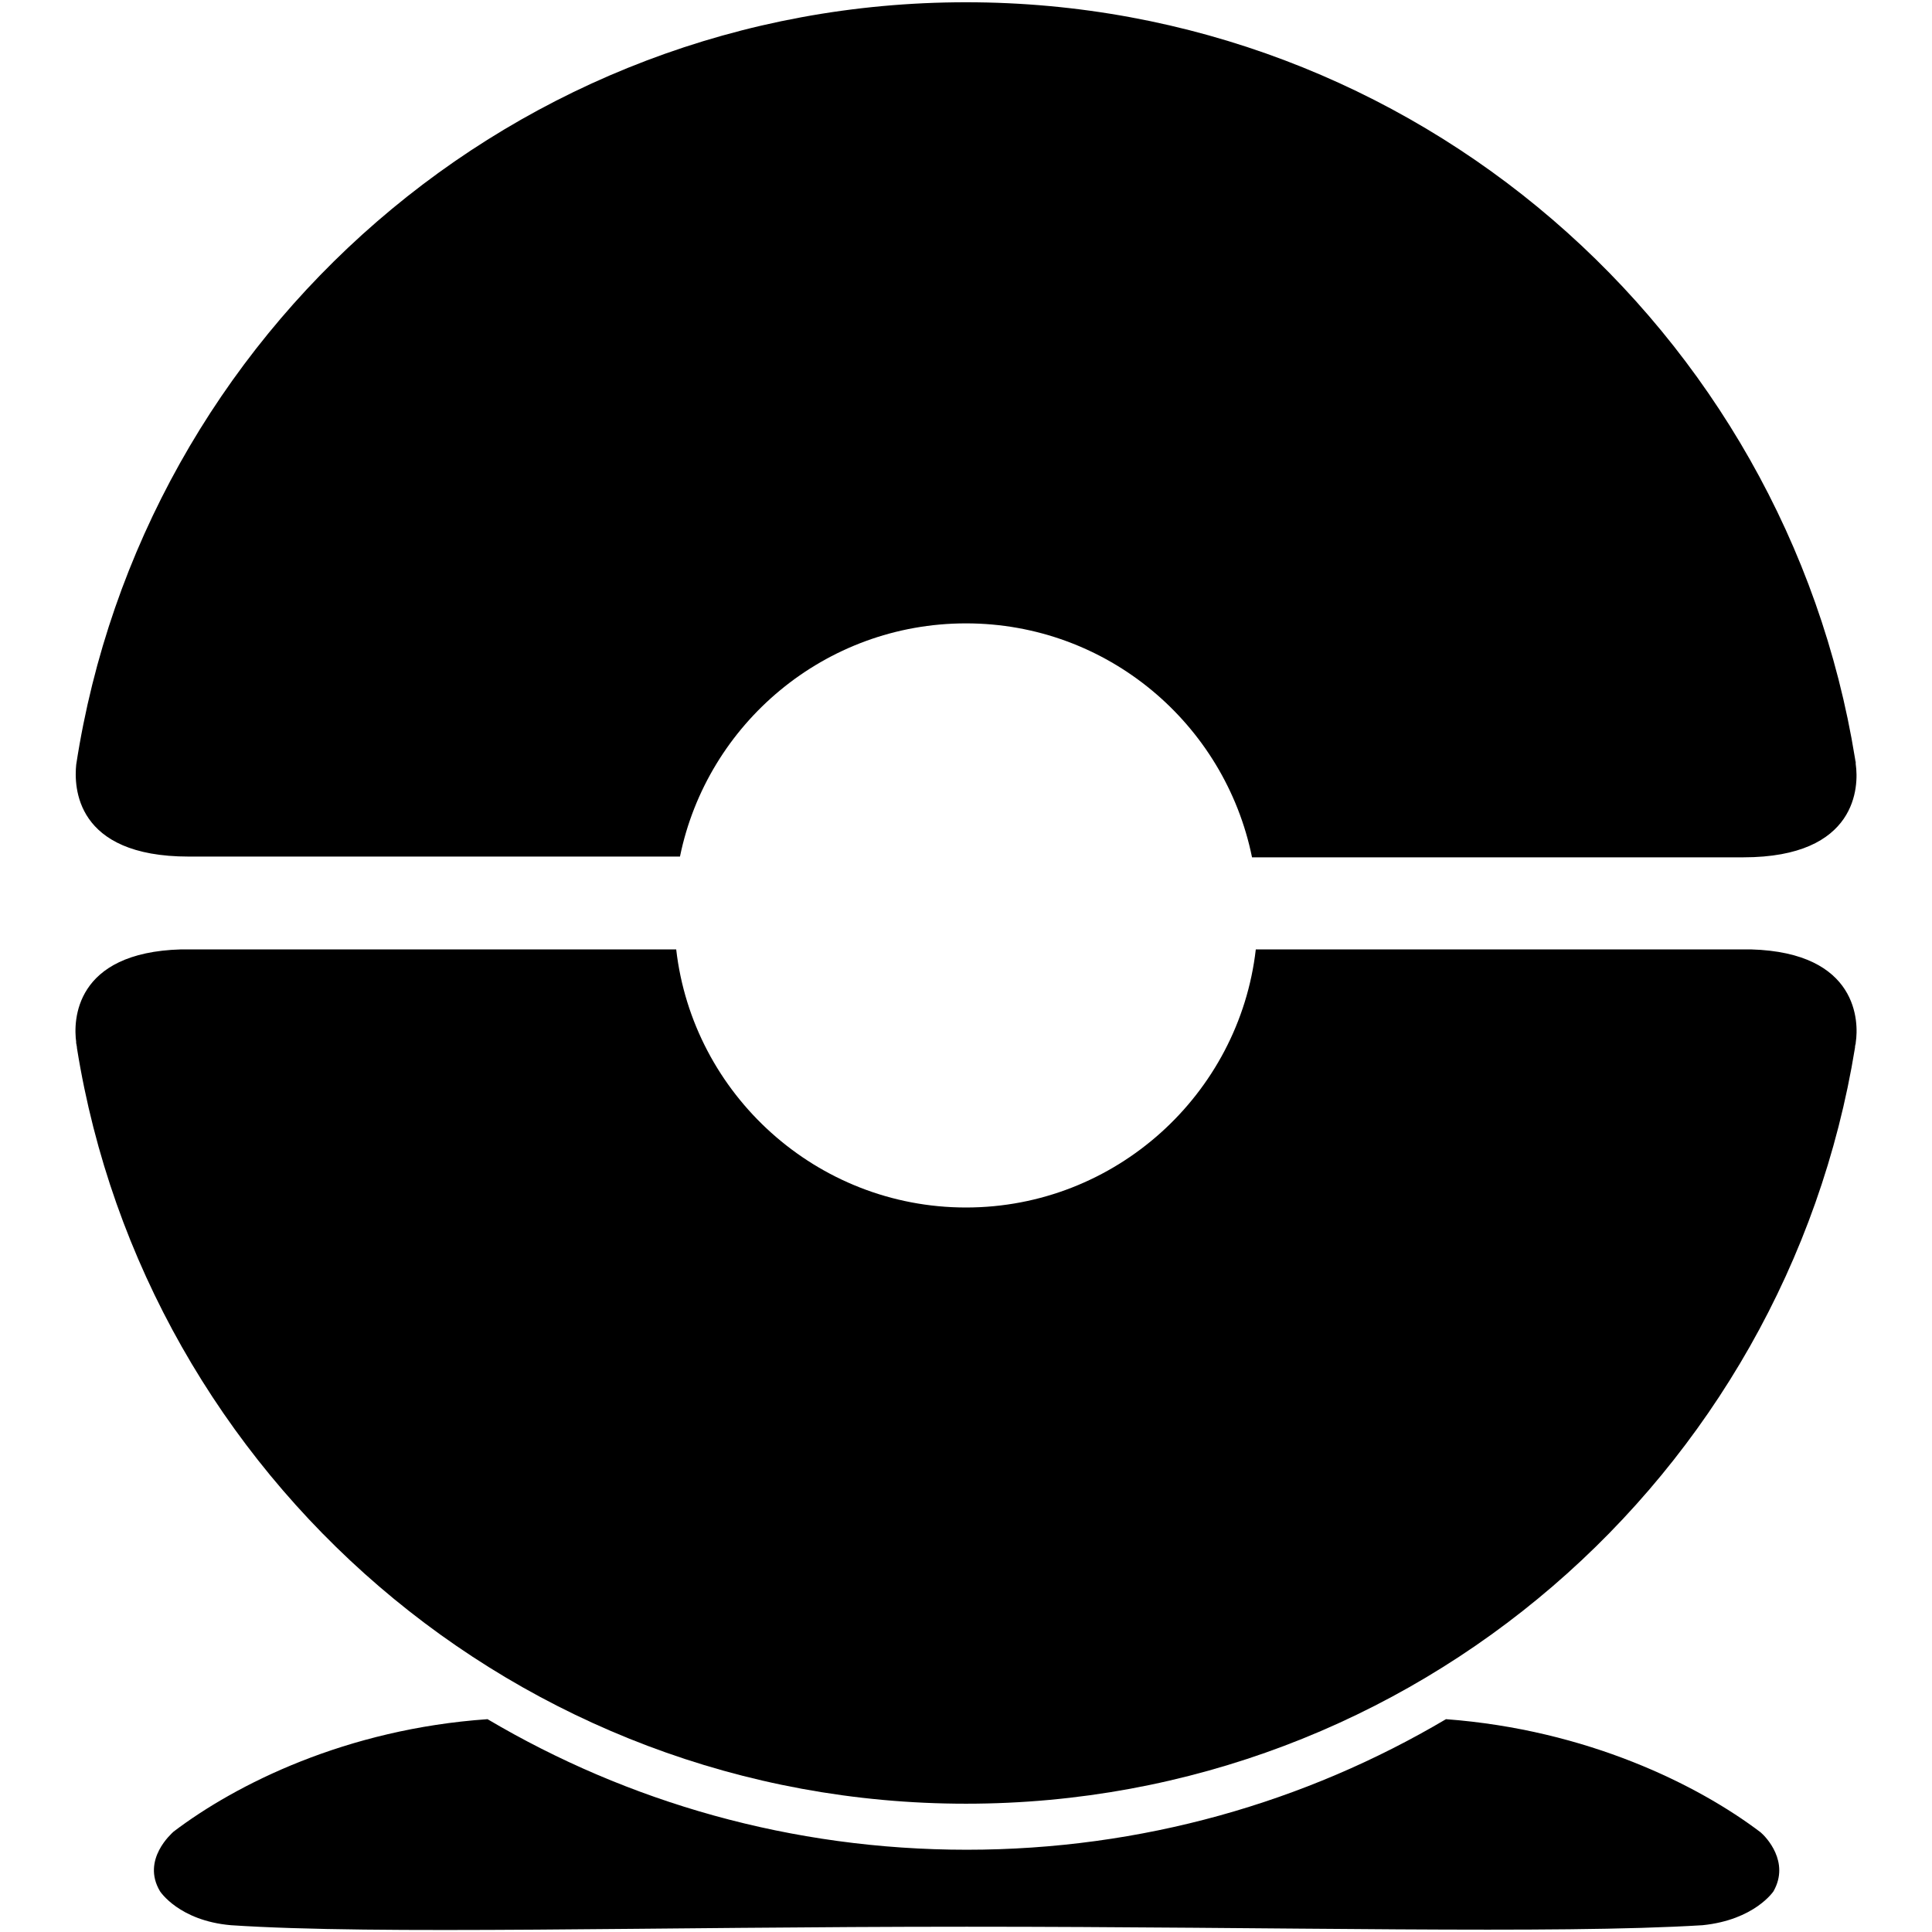 <?xml version="1.0" encoding="utf-8"?>
<!-- Svg Vector Icons : http://www.onlinewebfonts.com/icon -->
<!DOCTYPE svg PUBLIC "-//W3C//DTD SVG 1.1//EN" "http://www.w3.org/Graphics/SVG/1.1/DTD/svg11.dtd">
<svg version="1.1" xmlns="http://www.w3.org/2000/svg" xmlns:xlink="http://www.w3.org/1999/xlink" x="0px" y="0px" viewBox="0 0 256 256" enable-background="new 0 0 256 256" xml:space="preserve">
<g><g><path fill="#000000" d="M10.1,138c0.1,0.4,0.1,0.7,0.1,0.8C10.2,138.5,10.1,138.3,10.1,138z"/><path fill="#000000" d="M245.9,138.1c0,0.2-0.1,0.4-0.1,0.6C245.8,138.6,245.9,138.4,245.9,138.1z"/><path fill="#000000" d="M245.9,101.2c-0.1-0.4-0.1-0.6-0.1-0.7C245.9,100.8,245.9,101,245.9,101.2z"/><path fill="#000000" d="M233.3,242.8c-8.3-6.3-23-13.6-41.7-15c-18.6,11-40.3,17.3-63.5,17.3s-44.9-6.3-63.5-17.3c-18.7,1.3-33.3,8.6-41.6,14.9c-0.2,0.2-4.3,3.7-1.8,7.9c0,0,2.5,3.9,9.4,4.5c19.5,1.3,55.9,0.2,97.5,0.2c41.6,0,78,1,97.5-0.2c6.9-0.7,9.4-4.5,9.4-4.5C237.2,246.7,234,243.4,233.3,242.8z"/><path fill="#000000" d="M232,125.8h-65.6c-2.2,19.2-18.6,34.2-38.4,34.2S91.8,145,89.6,125.8H24c-14.2,0.4-14.3,9.5-13.9,12.3c0,0.3,0.1,0.5,0.1,0.8c0,0,0,0,0,0l0,0C19.3,195.6,68.6,239,128,239c59.4,0,108.6-43.4,117.8-100.2l0,0c0,0,0,0,0-0.1c0-0.2,0.1-0.4,0.1-0.6C246.3,135.5,246.3,126.2,232,125.8z"/><path fill="#000000" d="M128,82.6c18.7,0,34.3,13.3,37.9,31H231c15.2,0,15.3-9.5,14.9-12.3c0-0.2-0.1-0.5-0.1-0.7c0,0,0-0.1,0-0.1l0,0C236.6,43.7,187.4,0.3,128,0.3c-59.7,0-109.1,43.8-117.9,101c-0.3,2.9-0.2,12.2,14.9,12.2h65.1C93.7,95.9,109.3,82.6,128,82.6z"/></g></g>
</svg>
